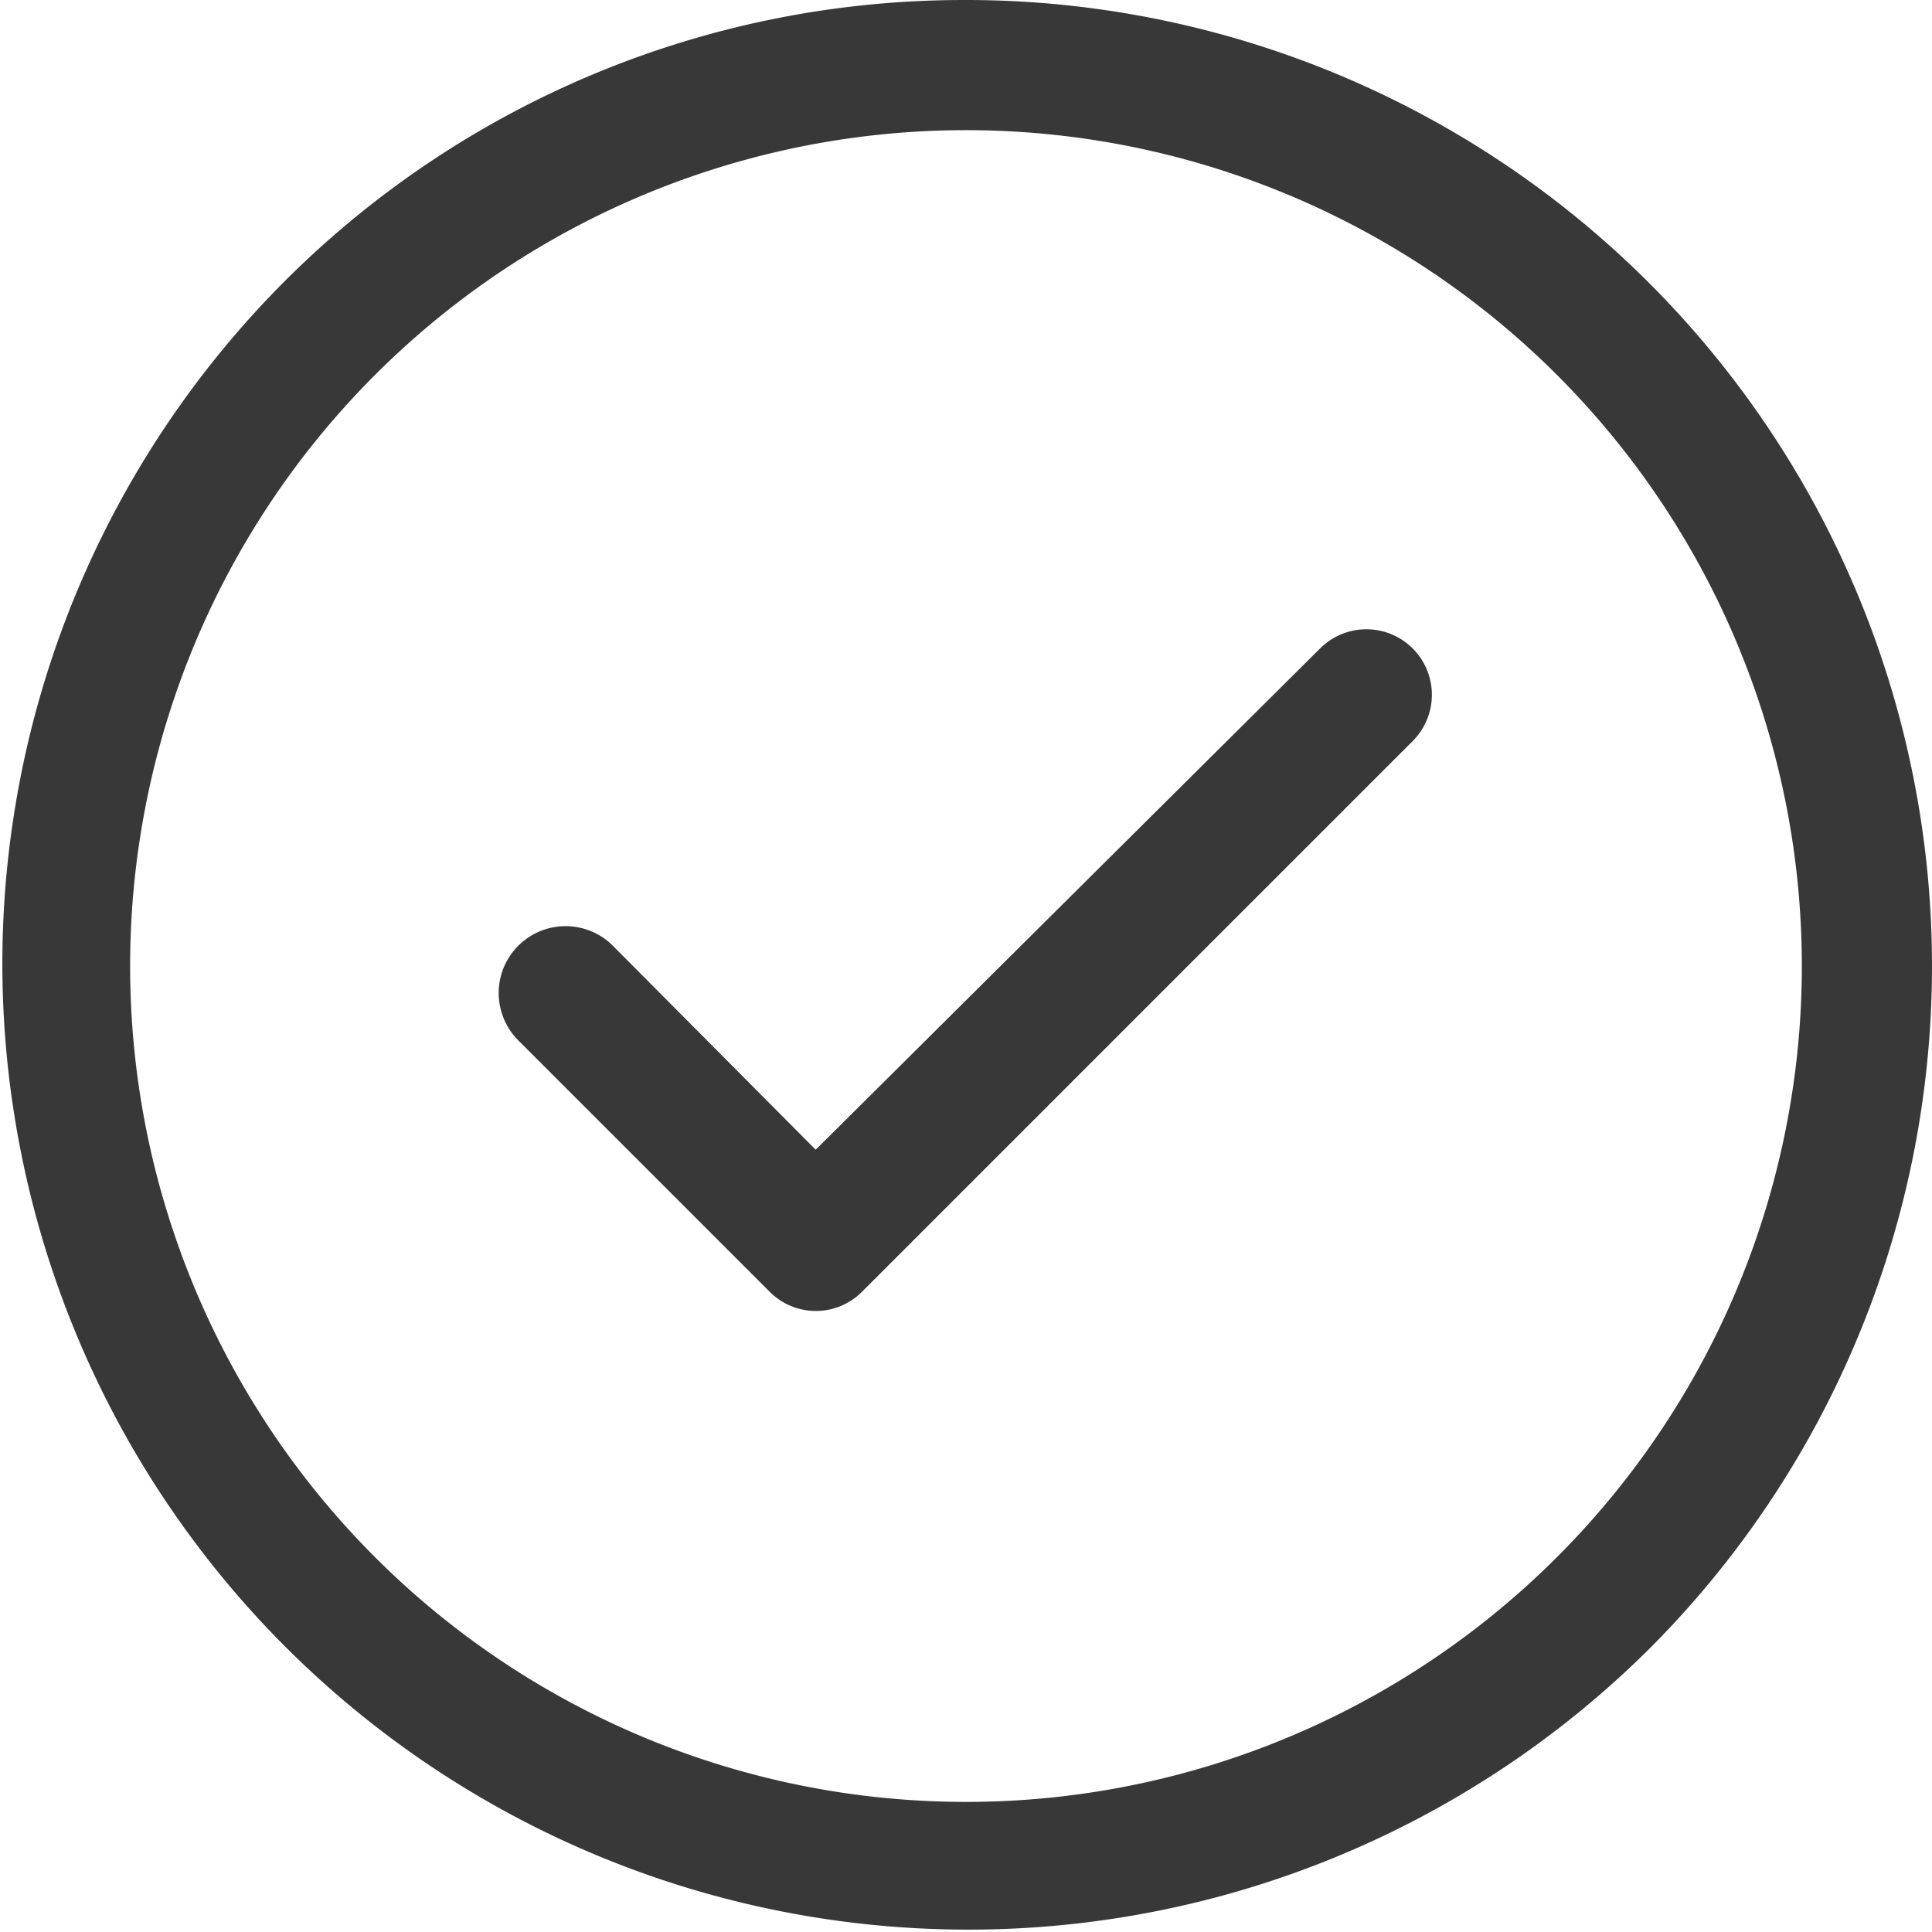 <svg id="Layer_1" data-name="Layer 1" xmlns="http://www.w3.org/2000/svg" viewBox="0 0 200 200">
  <defs>
    <style>
      .cls-1 {
        fill: #383838;
      }
    </style>
  </defs>
  <path class="cls-1" d="M29.289,29.291A100,100,0,0,0,170.71,170.711,100,100,0,0,0,100.611.002H99.999A99.347,99.347,0,0,0,29.289,29.291Zm131.894,9.528A86.53,86.53,0,0,1,99.998,186.533l.001-.001a86.527,86.527,0,0,1-61.183-147.713,86.522,86.522,0,0,1,122.367.001Z"/>
  <path class="cls-1" d="M51.834,101.102a6.947,6.947,0,0,0,1.885,6.663l25.943,25.943a6.735,6.735,0,0,0,9.576.01l57.003-57.003a6.779,6.779,0,1,0-9.587-9.587L84.44,119.018,63.335,97.794A6.928,6.928,0,0,0,51.834,101.102Z"/>
</svg>

